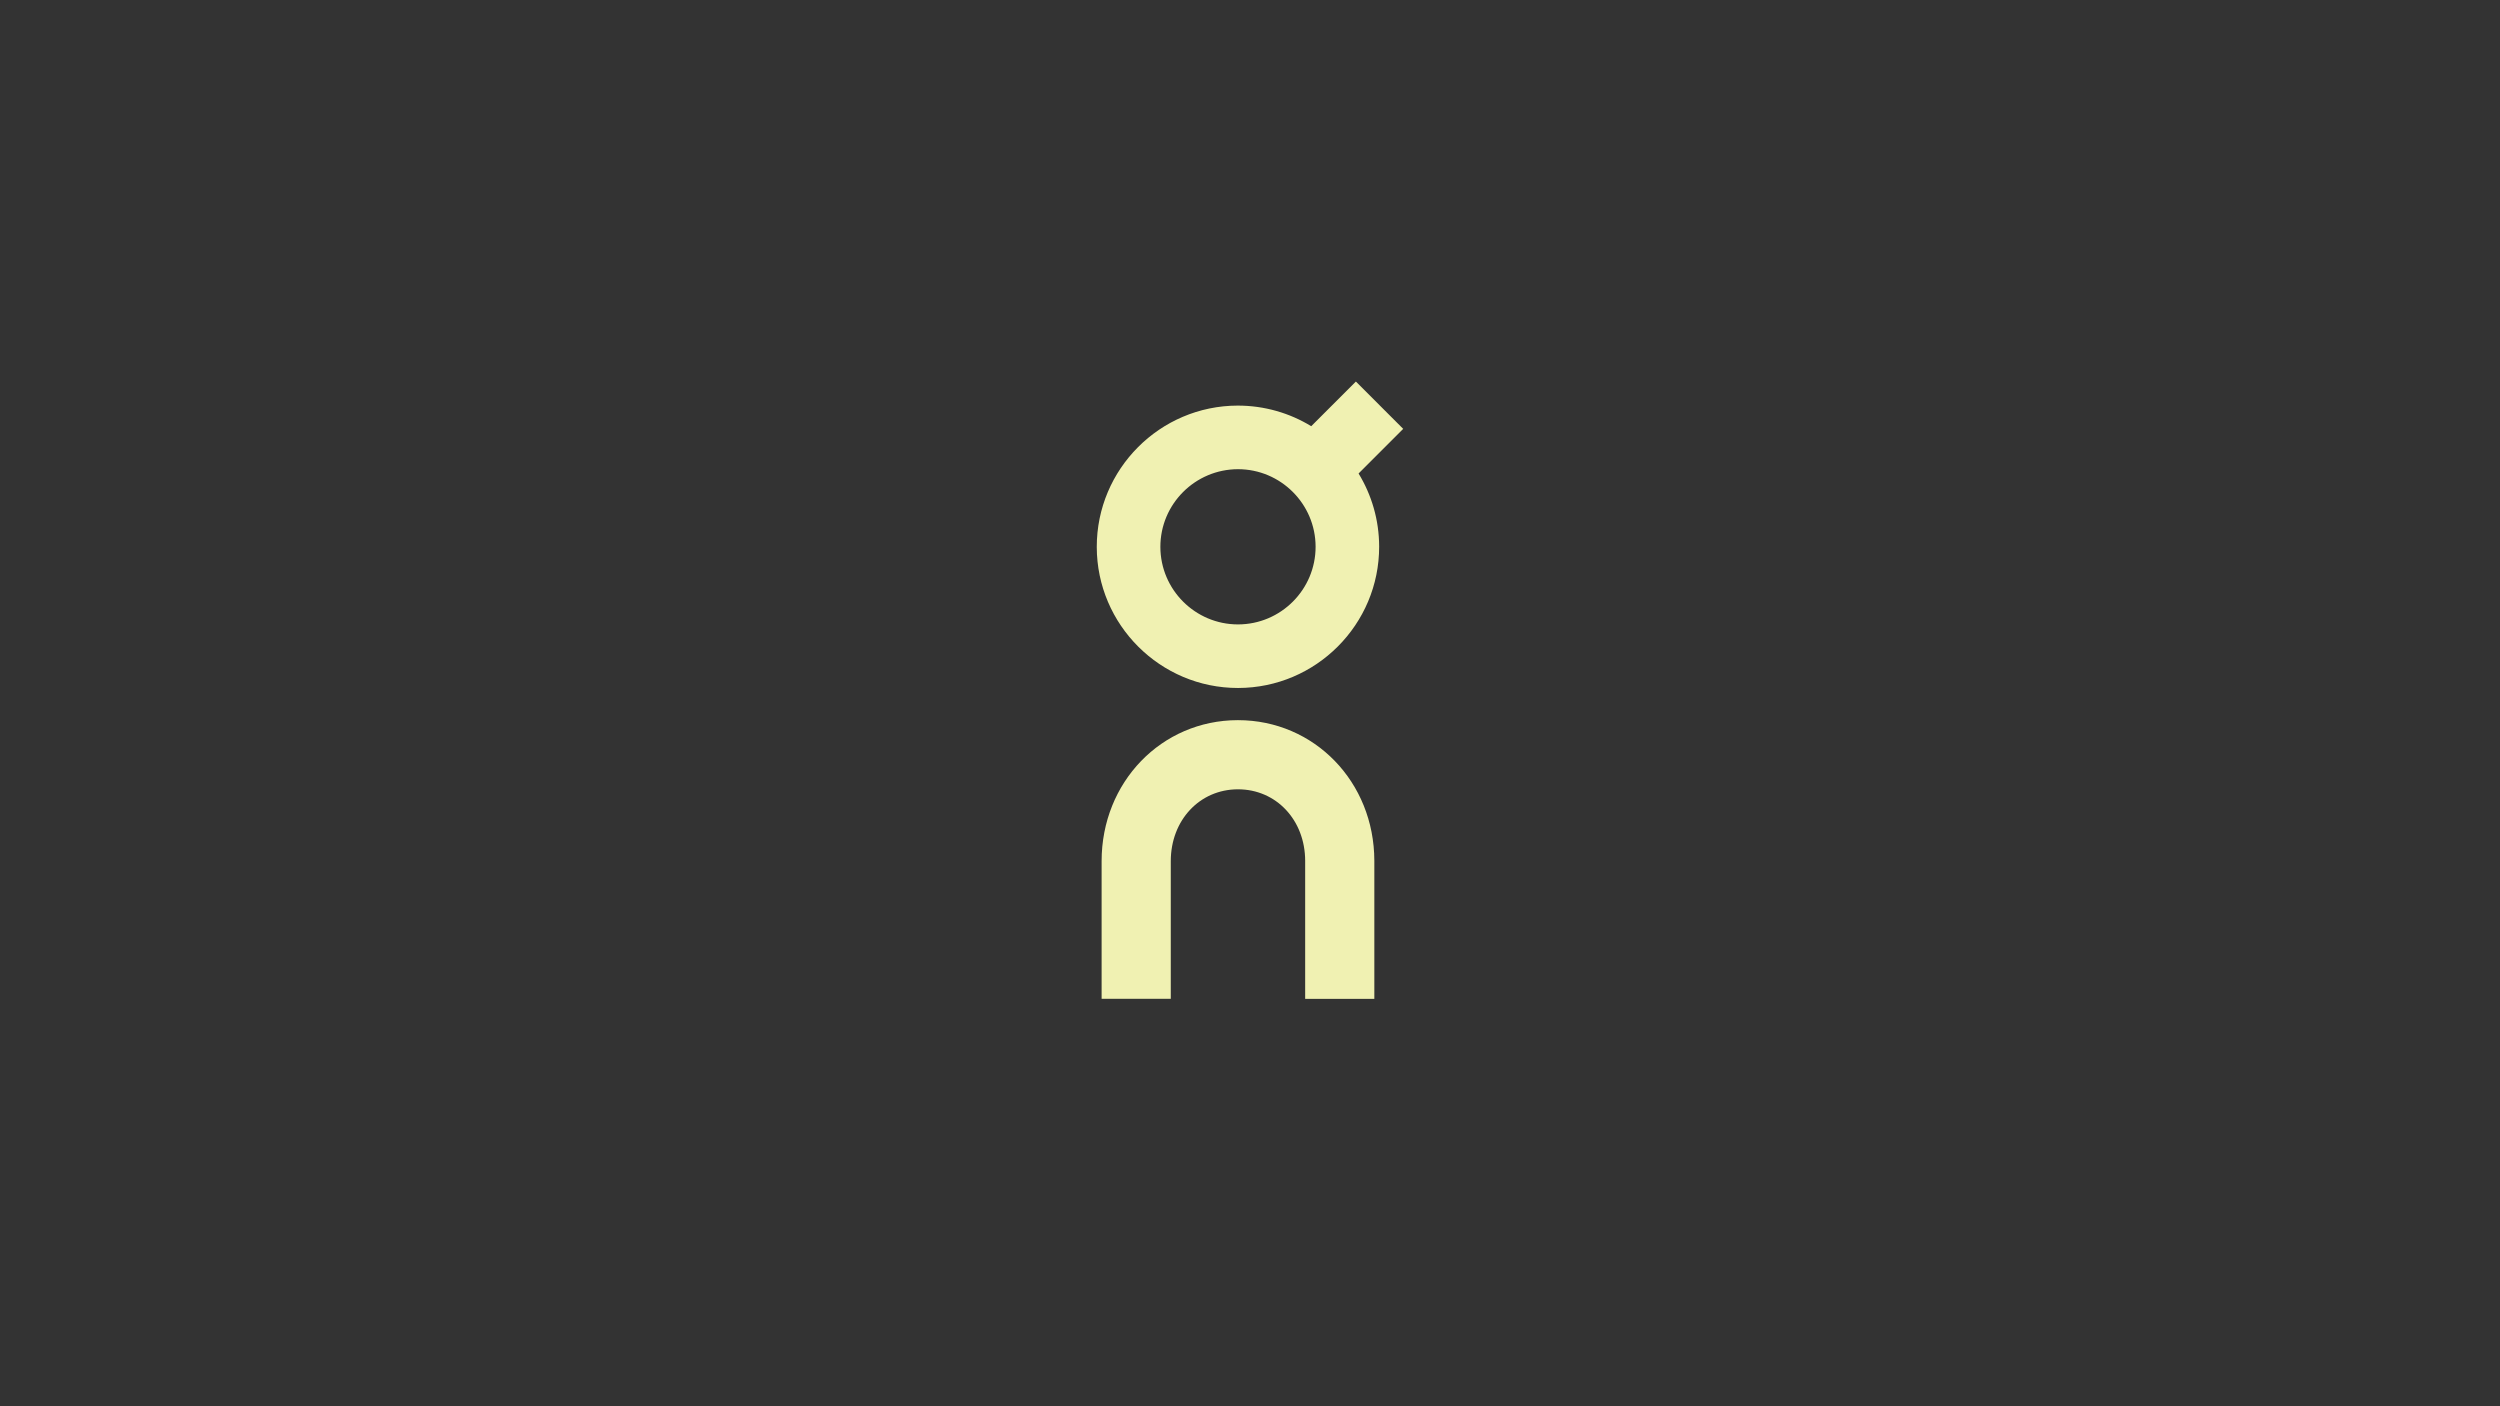 <?xml version="1.0" encoding="UTF-8"?><svg id="Layer_1" xmlns="http://www.w3.org/2000/svg" xmlns:xlink="http://www.w3.org/1999/xlink" viewBox="0 0 1920 1080"><rect x="0" y="0" width="1920" height="1080" fill="#333333" stroke="none"/><defs><style>.cls-1{fill:none;}.cls-2{fill:#f0f1b2;}.cls-3{clip-path:url(#clippath);}</style><clipPath id="clippath"><rect class="cls-1" x="842.33" y="293.04" width="235.34" height="474.07"/></clipPath></defs><g class="cls-3"><path class="cls-2" d="M1055.49,767.11h-53.12v-106.01c-.05-31.3-22.23-54.91-51.61-54.91h-.08c-29.37.05-51.52,23.76-51.52,55.16v105.75h-53.12v-105.75c0-60.62,45.93-108.18,104.55-108.27h.17c58.64,0,104.63,47.4,104.73,107.98v106.05Z"/><path class="cls-2" d="M950.86,479.55h-.09c-32.81,0-59.55-26.7-59.6-59.51-.05-32.86,26.65-59.64,59.6-59.7,32.81,0,59.55,26.7,59.61,59.51.05,32.87-26.65,59.65-59.51,59.7M1077.67,329.38l-36.35-36.35-34.29,34.29c-16.45-10.03-35.78-15.82-56.44-15.82-59.79.09-108.36,48.82-108.27,108.6.09,59.7,48.74,108.27,108.43,108.27h.17c59.79-.09,108.36-48.81,108.27-108.61-.04-20.53-5.81-39.74-15.8-56.12l34.27-34.27Z"/></g></svg>